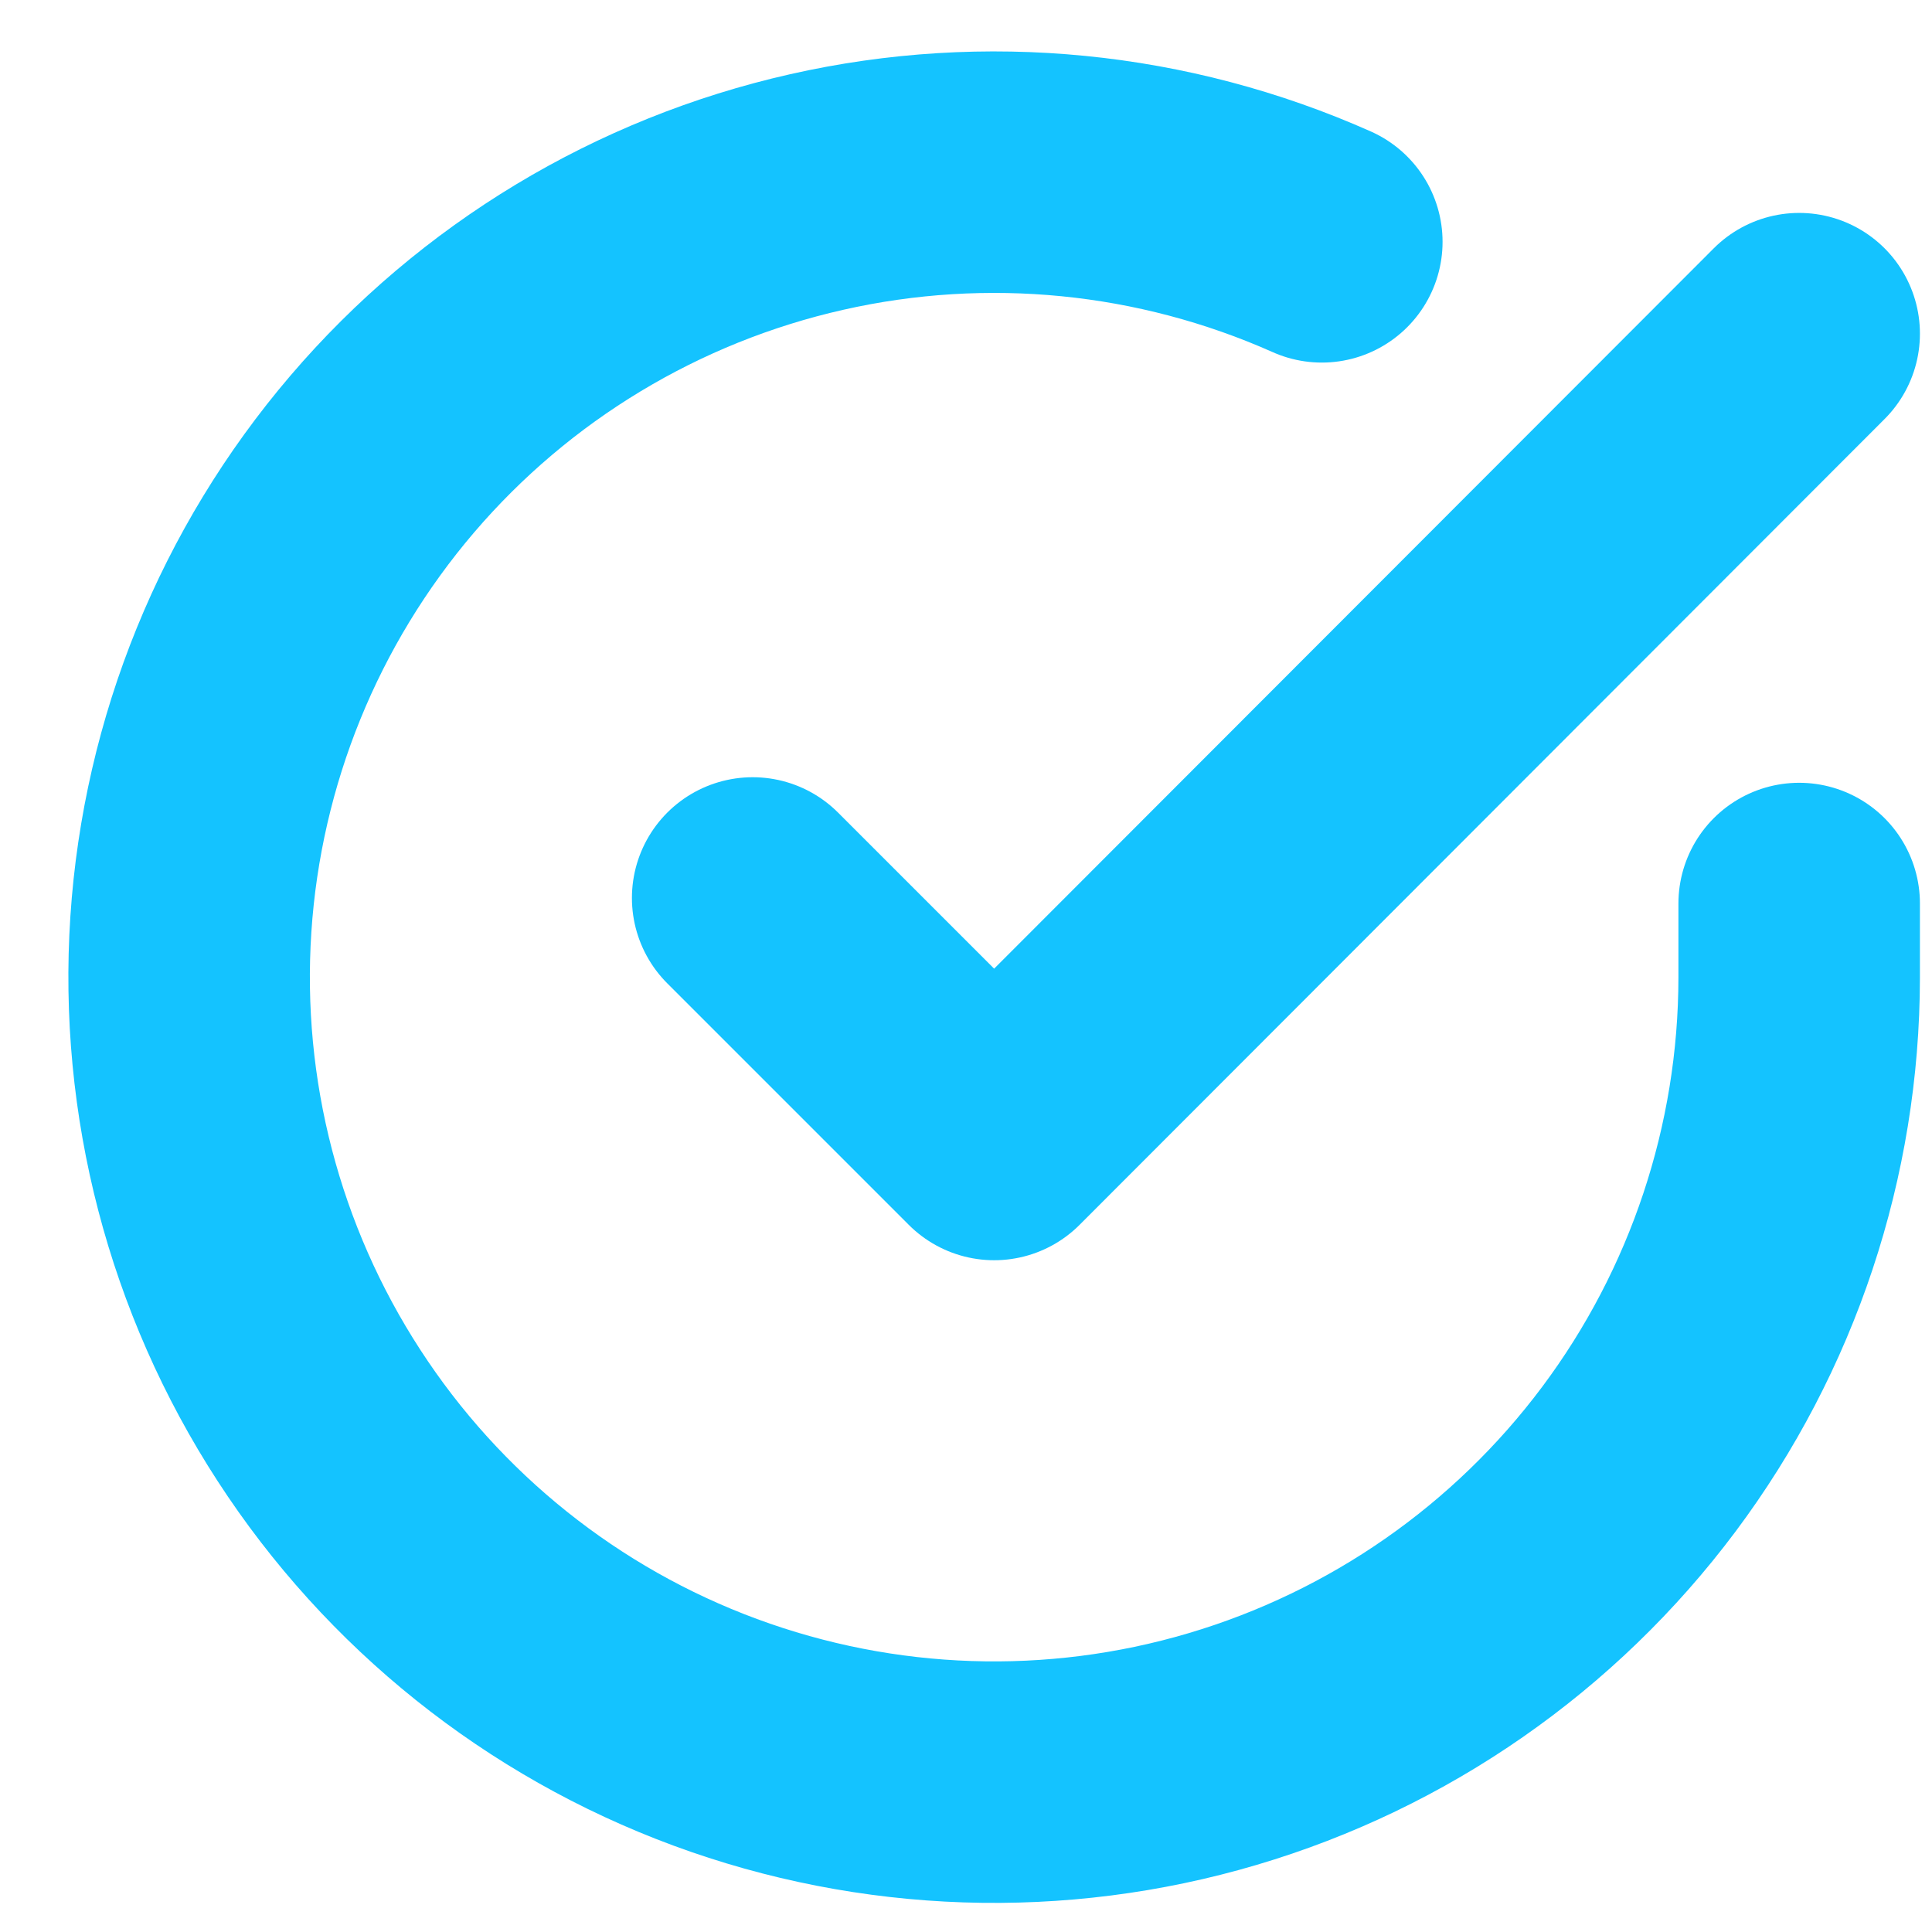 <svg width="24" height="24" viewBox="0 0 24 24" fill="none" xmlns="http://www.w3.org/2000/svg">
<path d="M22.35 11.224V12.144C22.348 14.301 21.65 16.399 20.359 18.126C19.068 19.853 17.253 21.117 15.185 21.728C13.117 22.34 10.907 22.266 8.884 21.519C6.861 20.772 5.134 19.39 3.961 17.581C2.787 15.772 2.229 13.633 2.371 11.481C2.513 9.329 3.347 7.281 4.748 5.641C6.149 4.002 8.042 2.86 10.146 2.385C12.249 1.909 14.45 2.127 16.42 3.004" stroke="#14C3FF" stroke-width="3" stroke-linecap="round" stroke-linejoin="round"/>
<path d="M22.35 4.145L12.35 14.155L9.35 11.155" stroke="#14C3FF" stroke-width="3" stroke-linecap="round" stroke-linejoin="round"/>
</svg>
